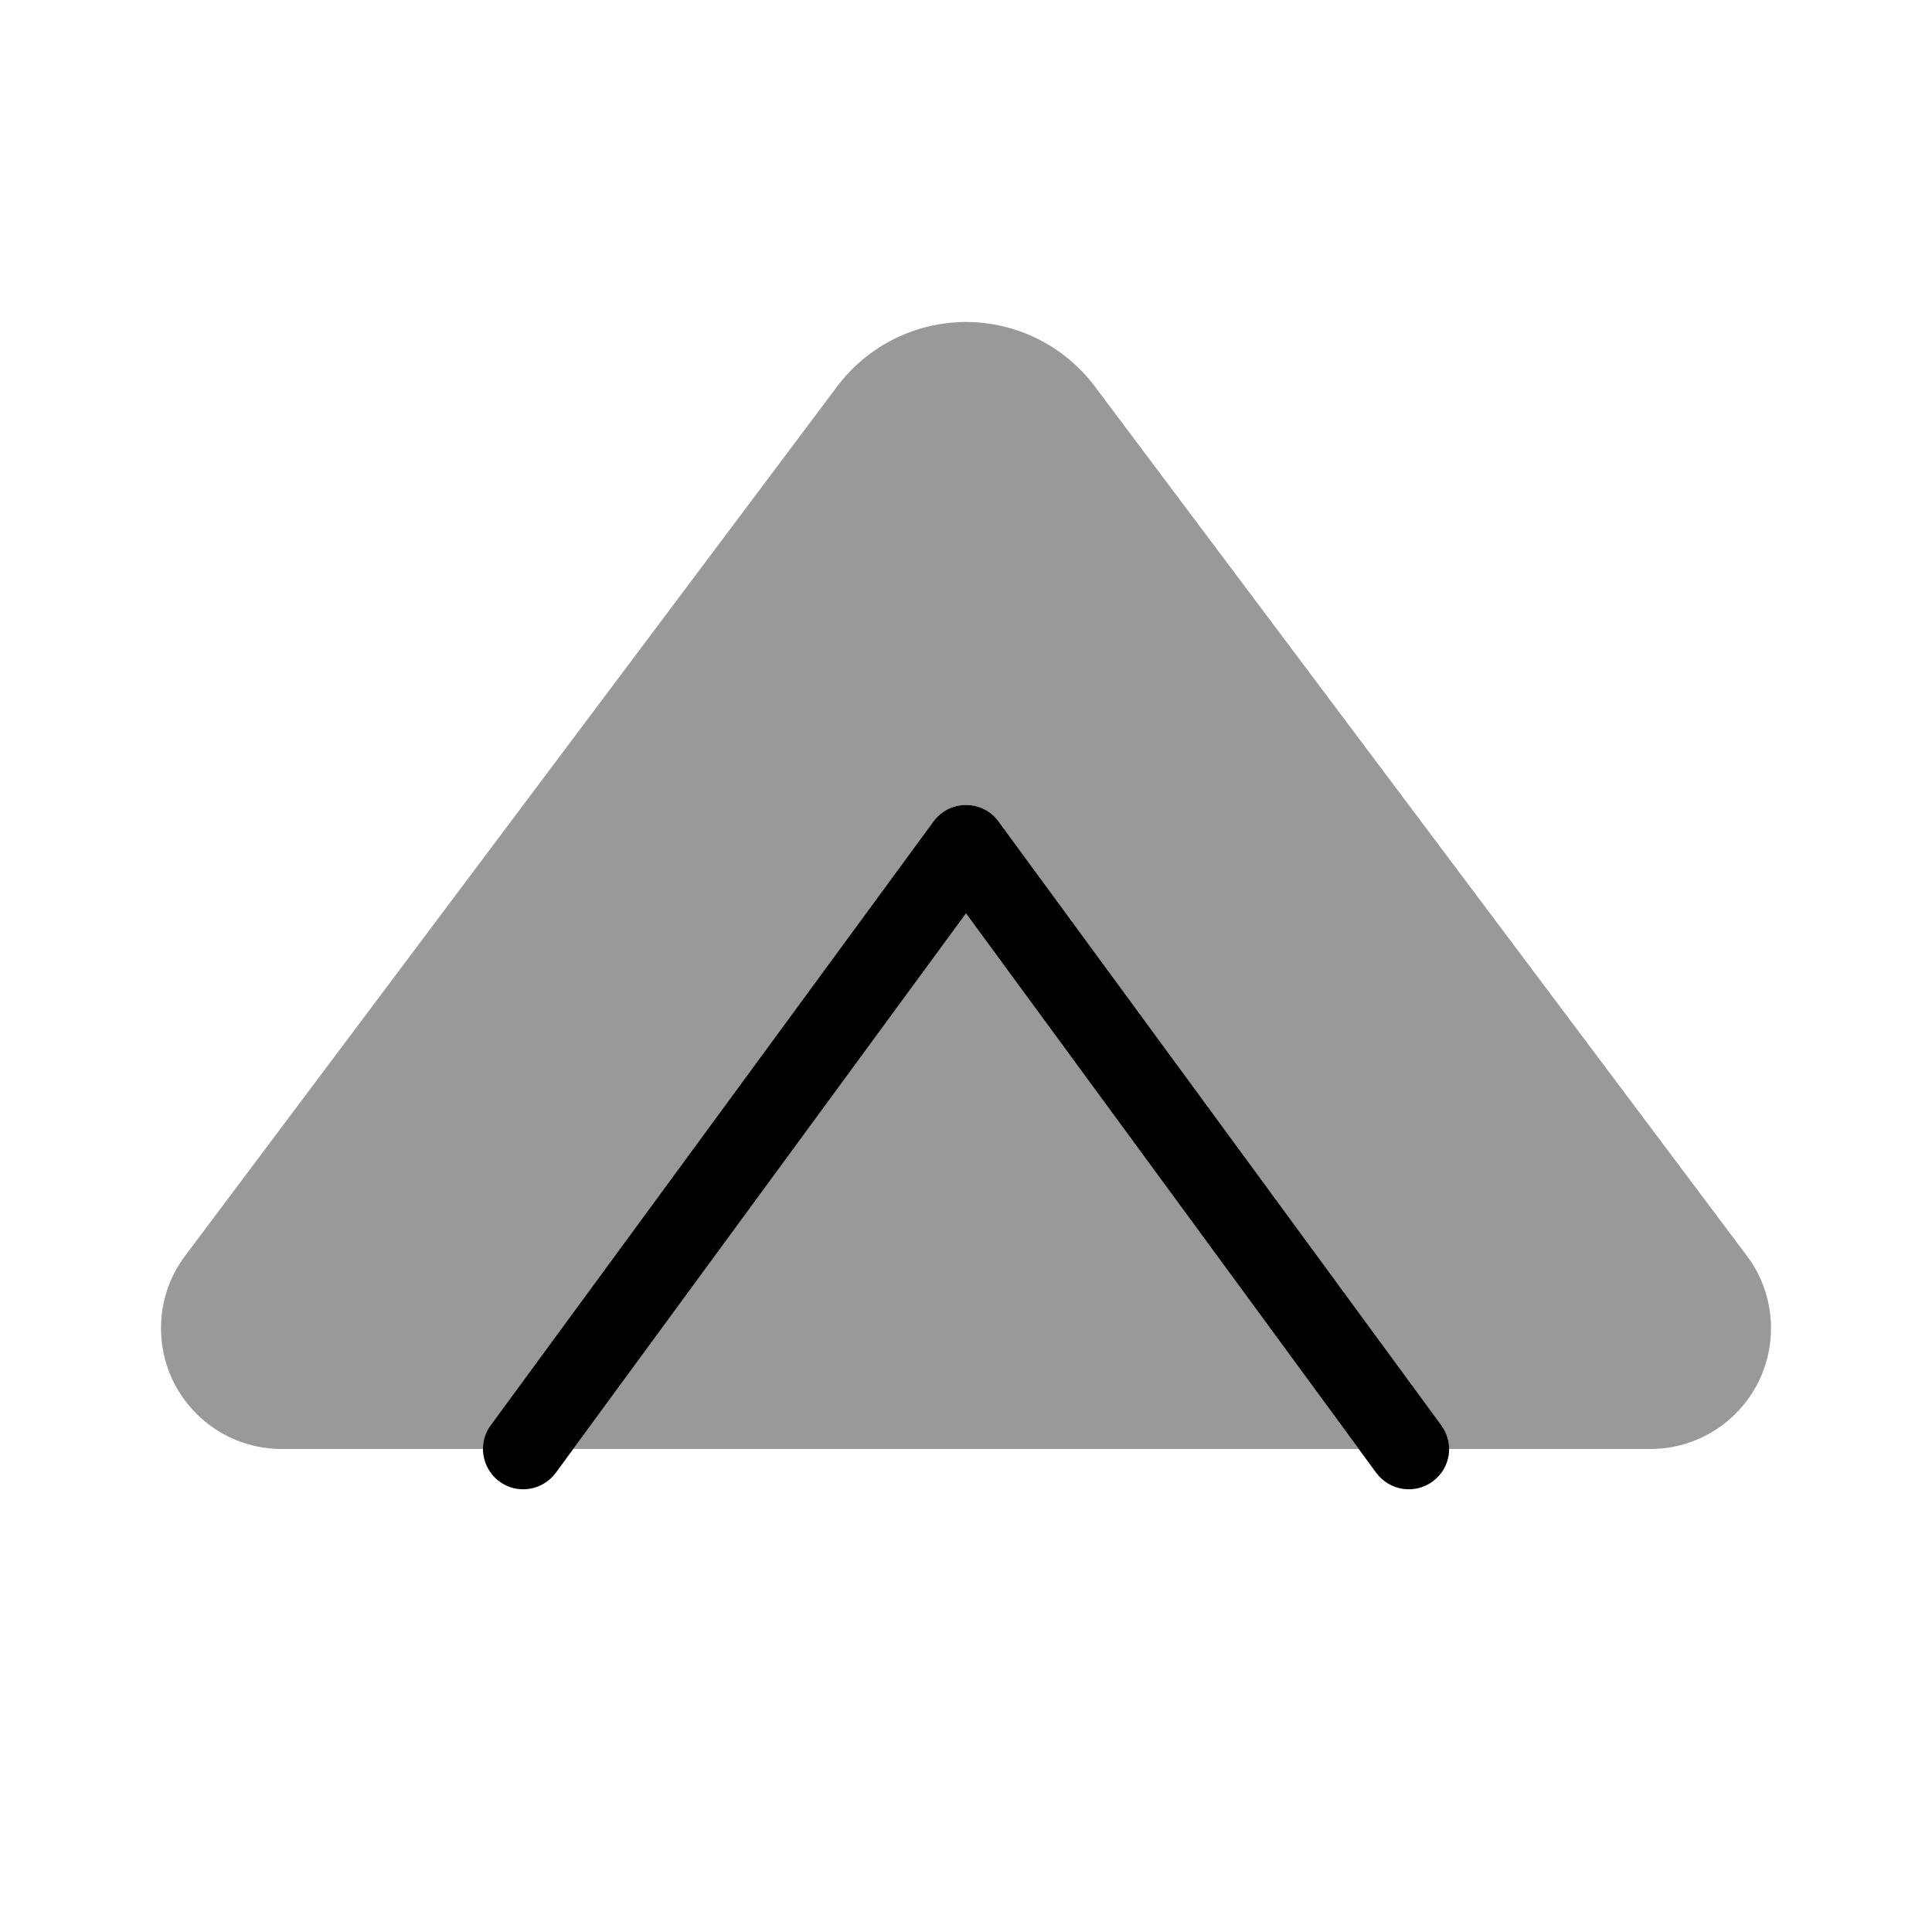 <svg xmlns="http://www.w3.org/2000/svg" viewBox="0 0 672 672"><!--! Font Awesome Pro 7.1.0 by @fontawesome - https://fontawesome.com License - https://fontawesome.com/license (Commercial License) Copyright 2025 Fonticons, Inc. --><path opacity=".4" fill="currentColor" d="M56 462C56 485.2 74.8 504 98 504L168 504C168 501.1 168.9 498.2 170.7 495.7L324.7 285.7C327.3 282.1 331.5 280 336 280C340.5 280 344.7 282.1 347.3 285.7L501.3 495.7C503.1 498.2 504 501.1 504 504L574 504C597.2 504 616 485.2 616 462C616 452.9 613.1 444.1 607.6 436.8L380.8 134.4C370.2 120.3 353.6 112 336 112C318.4 112 301.8 120.3 291.2 134.4L64.4 436.8C58.9 444.1 56 452.9 56 462zM199.4 504L472.6 504L336 317.7L199.4 504z"/><path fill="currentColor" d="M173.7 515.3C179.9 519.9 188.7 518.5 193.3 512.3L336 317.7L478.7 512.3C483.3 518.5 492 519.9 498.3 515.3C504.6 510.7 505.9 502 501.3 495.7L347.3 285.7C344.7 282.1 340.5 280 336 280C331.5 280 327.3 282.1 324.7 285.7L170.7 495.7C166.1 501.9 167.5 510.7 173.7 515.3z"/></svg>